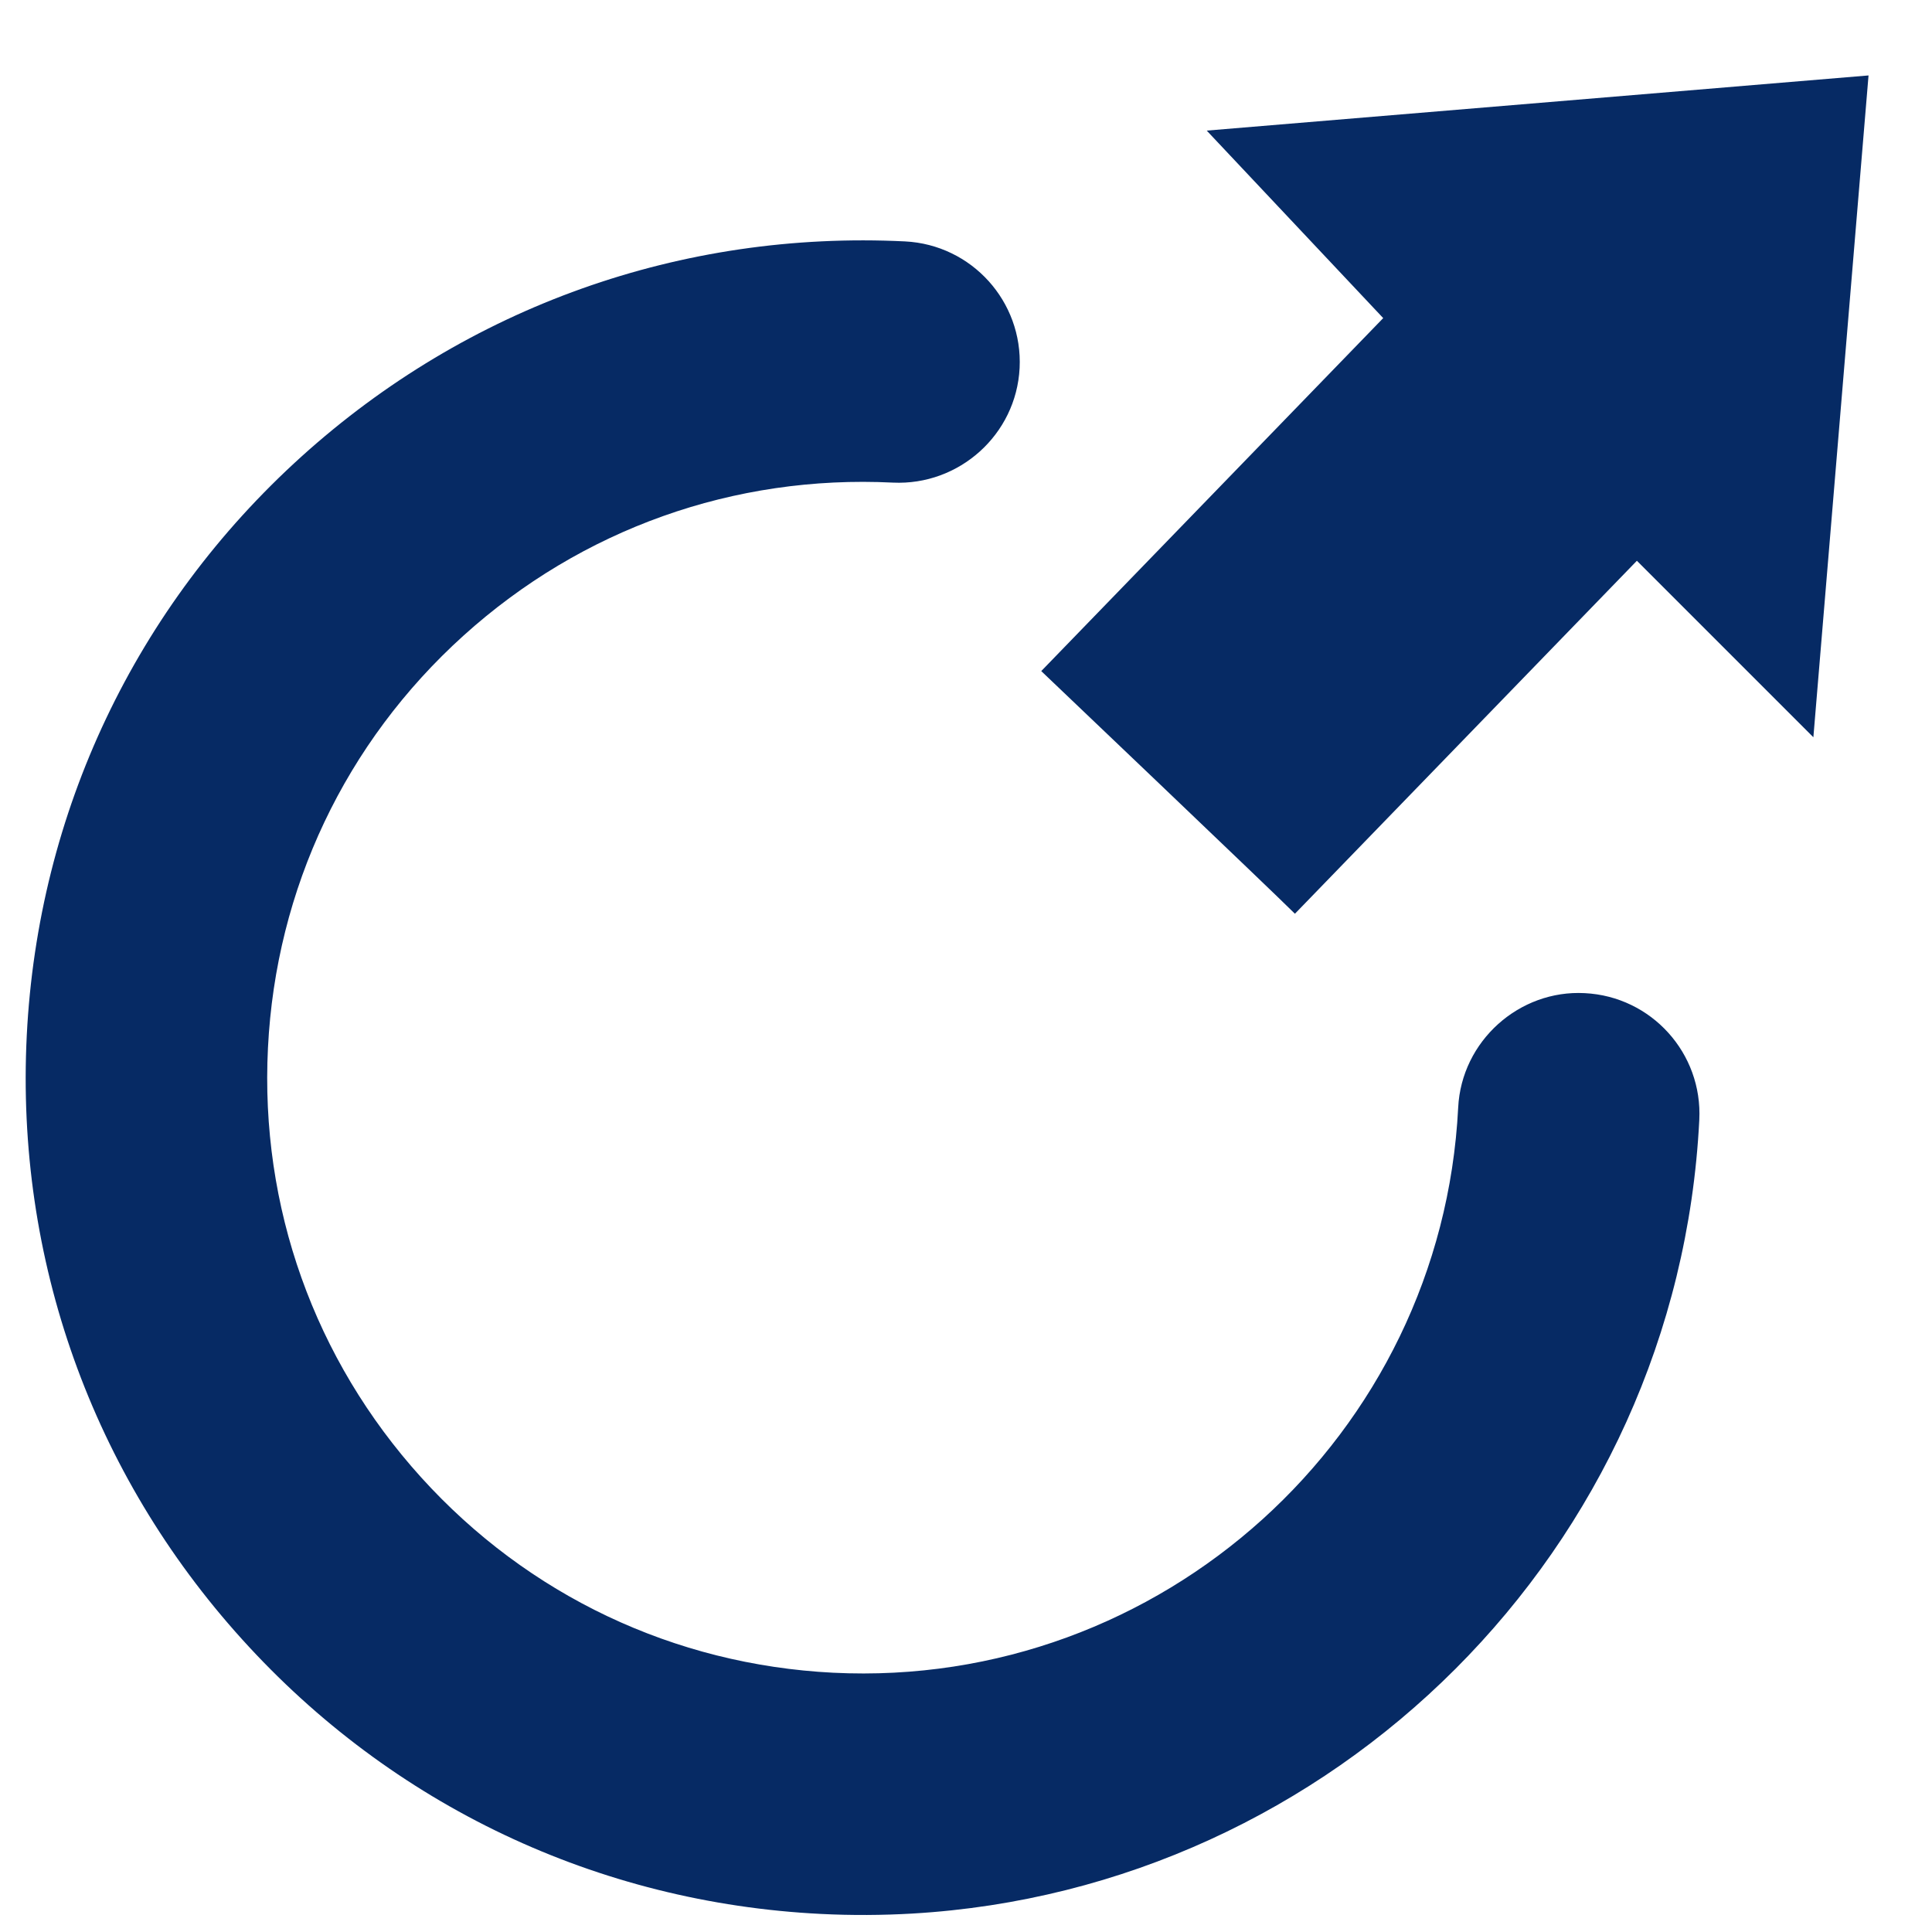 <?xml version="1.0" encoding="UTF-8"?>
<svg id="Layer_1" xmlns="http://www.w3.org/2000/svg" version="1.1" viewBox="0 0 20 20">
  <!-- Generator: Adobe Illustrator 29.6.1, SVG Export Plug-In . SVG Version: 2.1.1 Build 9)  -->
  <path d="M13.405,9.459l3.54-3.654,1.827,1.827.571-6.851-6.851.571,1.827,1.941-3.54,3.654s2.398,2.284,2.626,2.512h0ZM9.447,19.809c-.312.018-.628.02-.948.004-2.312-.115-4.441-1.125-5.993-2.843C.952,15.252.161,13.033.277,10.72c.116-2.312,1.126-4.441,2.843-5.993,1.718-1.552,3.935-2.342,6.249-2.228.69.035,1.22.622,1.186,1.311-.035.69-.627,1.218-1.311,1.186-1.646-.082-3.224.48-4.447,1.585s-1.941,2.62-2.023,4.265c-.083,1.646.48,3.225,1.585,4.447s2.62,1.94,4.265,2.023c3.397.169,6.3-2.454,6.471-5.85.034-.69.633-1.222,1.311-1.185.69.035,1.22.622,1.185,1.312-.224,4.453-3.791,7.962-8.145,8.216h0Z" fill="#062a64"/>
</svg>